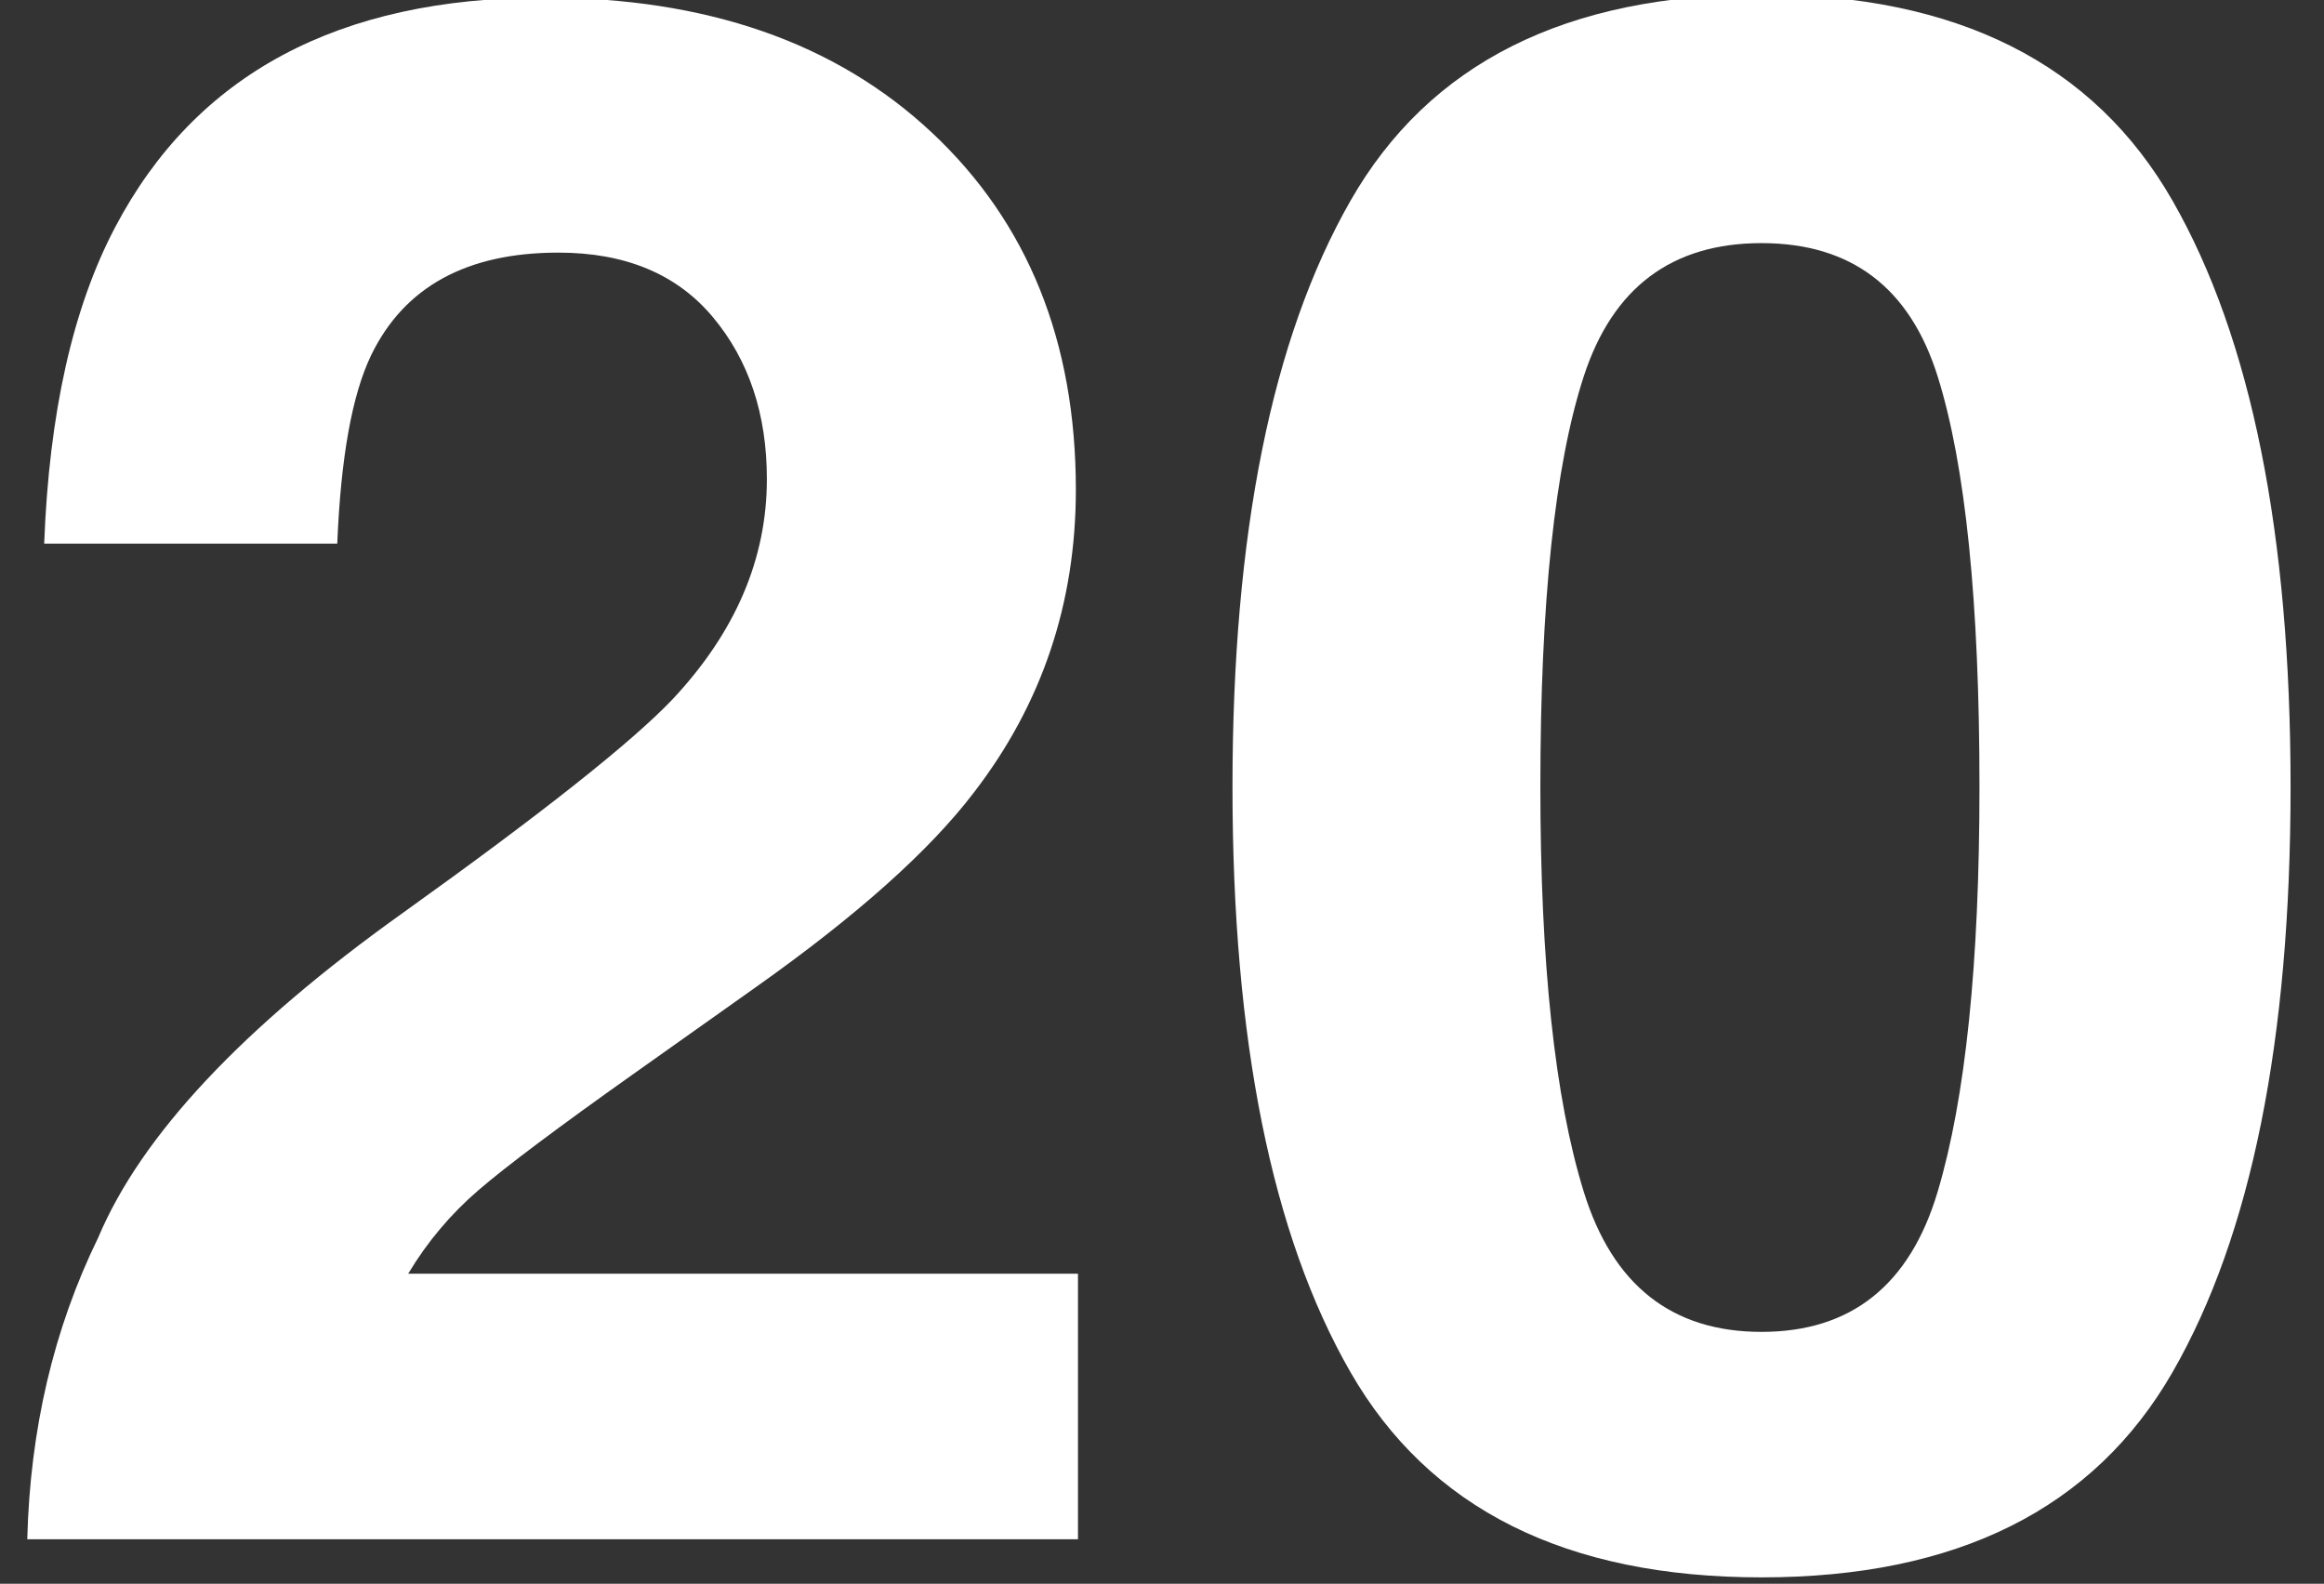<svg enable-background="new 0 0 117.431 80.027" height="80.027" viewBox="0 0 117.431 80.027" width="117.431" xmlns="http://www.w3.org/2000/svg"><rect x="0" y="0" width="117.431" height="80.027" fill="#333333" stroke="none"/><g fill="#fff"><path d="m4.96 62.542c2.174-5.167 7.307-10.64 15.398-16.414 7.021-5.025 11.566-8.625 13.634-10.8 3.172-3.386 4.758-7.093 4.758-11.121 0-3.279-.909-6.006-2.727-8.181-1.817-2.174-4.42-3.261-7.806-3.261-4.634 0-7.789 1.729-9.464 5.186-.962 1.997-1.533 5.169-1.711 9.518h-14.809c.249-6.594 1.444-11.923 3.585-15.986 4.068-7.734 11.294-11.603 21.677-11.603 8.206 0 14.736 2.272 19.589 6.817 4.852 4.544 7.279 10.56 7.279 18.045 0 5.739-1.714 10.836-5.143 15.291-2.25 2.959-5.945 6.256-11.088 9.892l-6.107 4.33c-3.821 2.709-6.436 4.67-7.844 5.882s-2.593 2.619-3.555 4.224h33.844v13.42h-53.092c.142-5.561 1.336-10.64 3.582-15.239z"/><path d="m109.78 10.146c3.975 6.95 5.962 16.824 5.962 29.62 0 12.797-1.987 22.652-5.962 29.567s-10.898 10.373-20.771 10.373c-9.874 0-16.797-3.457-20.771-10.372-3.975-6.915-5.961-16.771-5.961-29.567s1.987-22.67 5.961-29.62c3.973-6.952 10.897-10.427 20.771-10.427 9.873 0 16.797 3.475 20.771 10.426zm-29.754 50.071c1.461 4.724 4.456 7.084 8.982 7.084s7.494-2.36 8.902-7.084c1.408-4.723 2.112-11.54 2.112-20.451 0-9.338-.704-16.254-2.112-20.745s-4.376-6.736-8.902-6.736c-4.527 0-7.521 2.245-8.982 6.736-1.462 4.491-2.192 11.407-2.192 20.745 0 8.911.73 15.729 2.192 20.451z"/></g></svg>